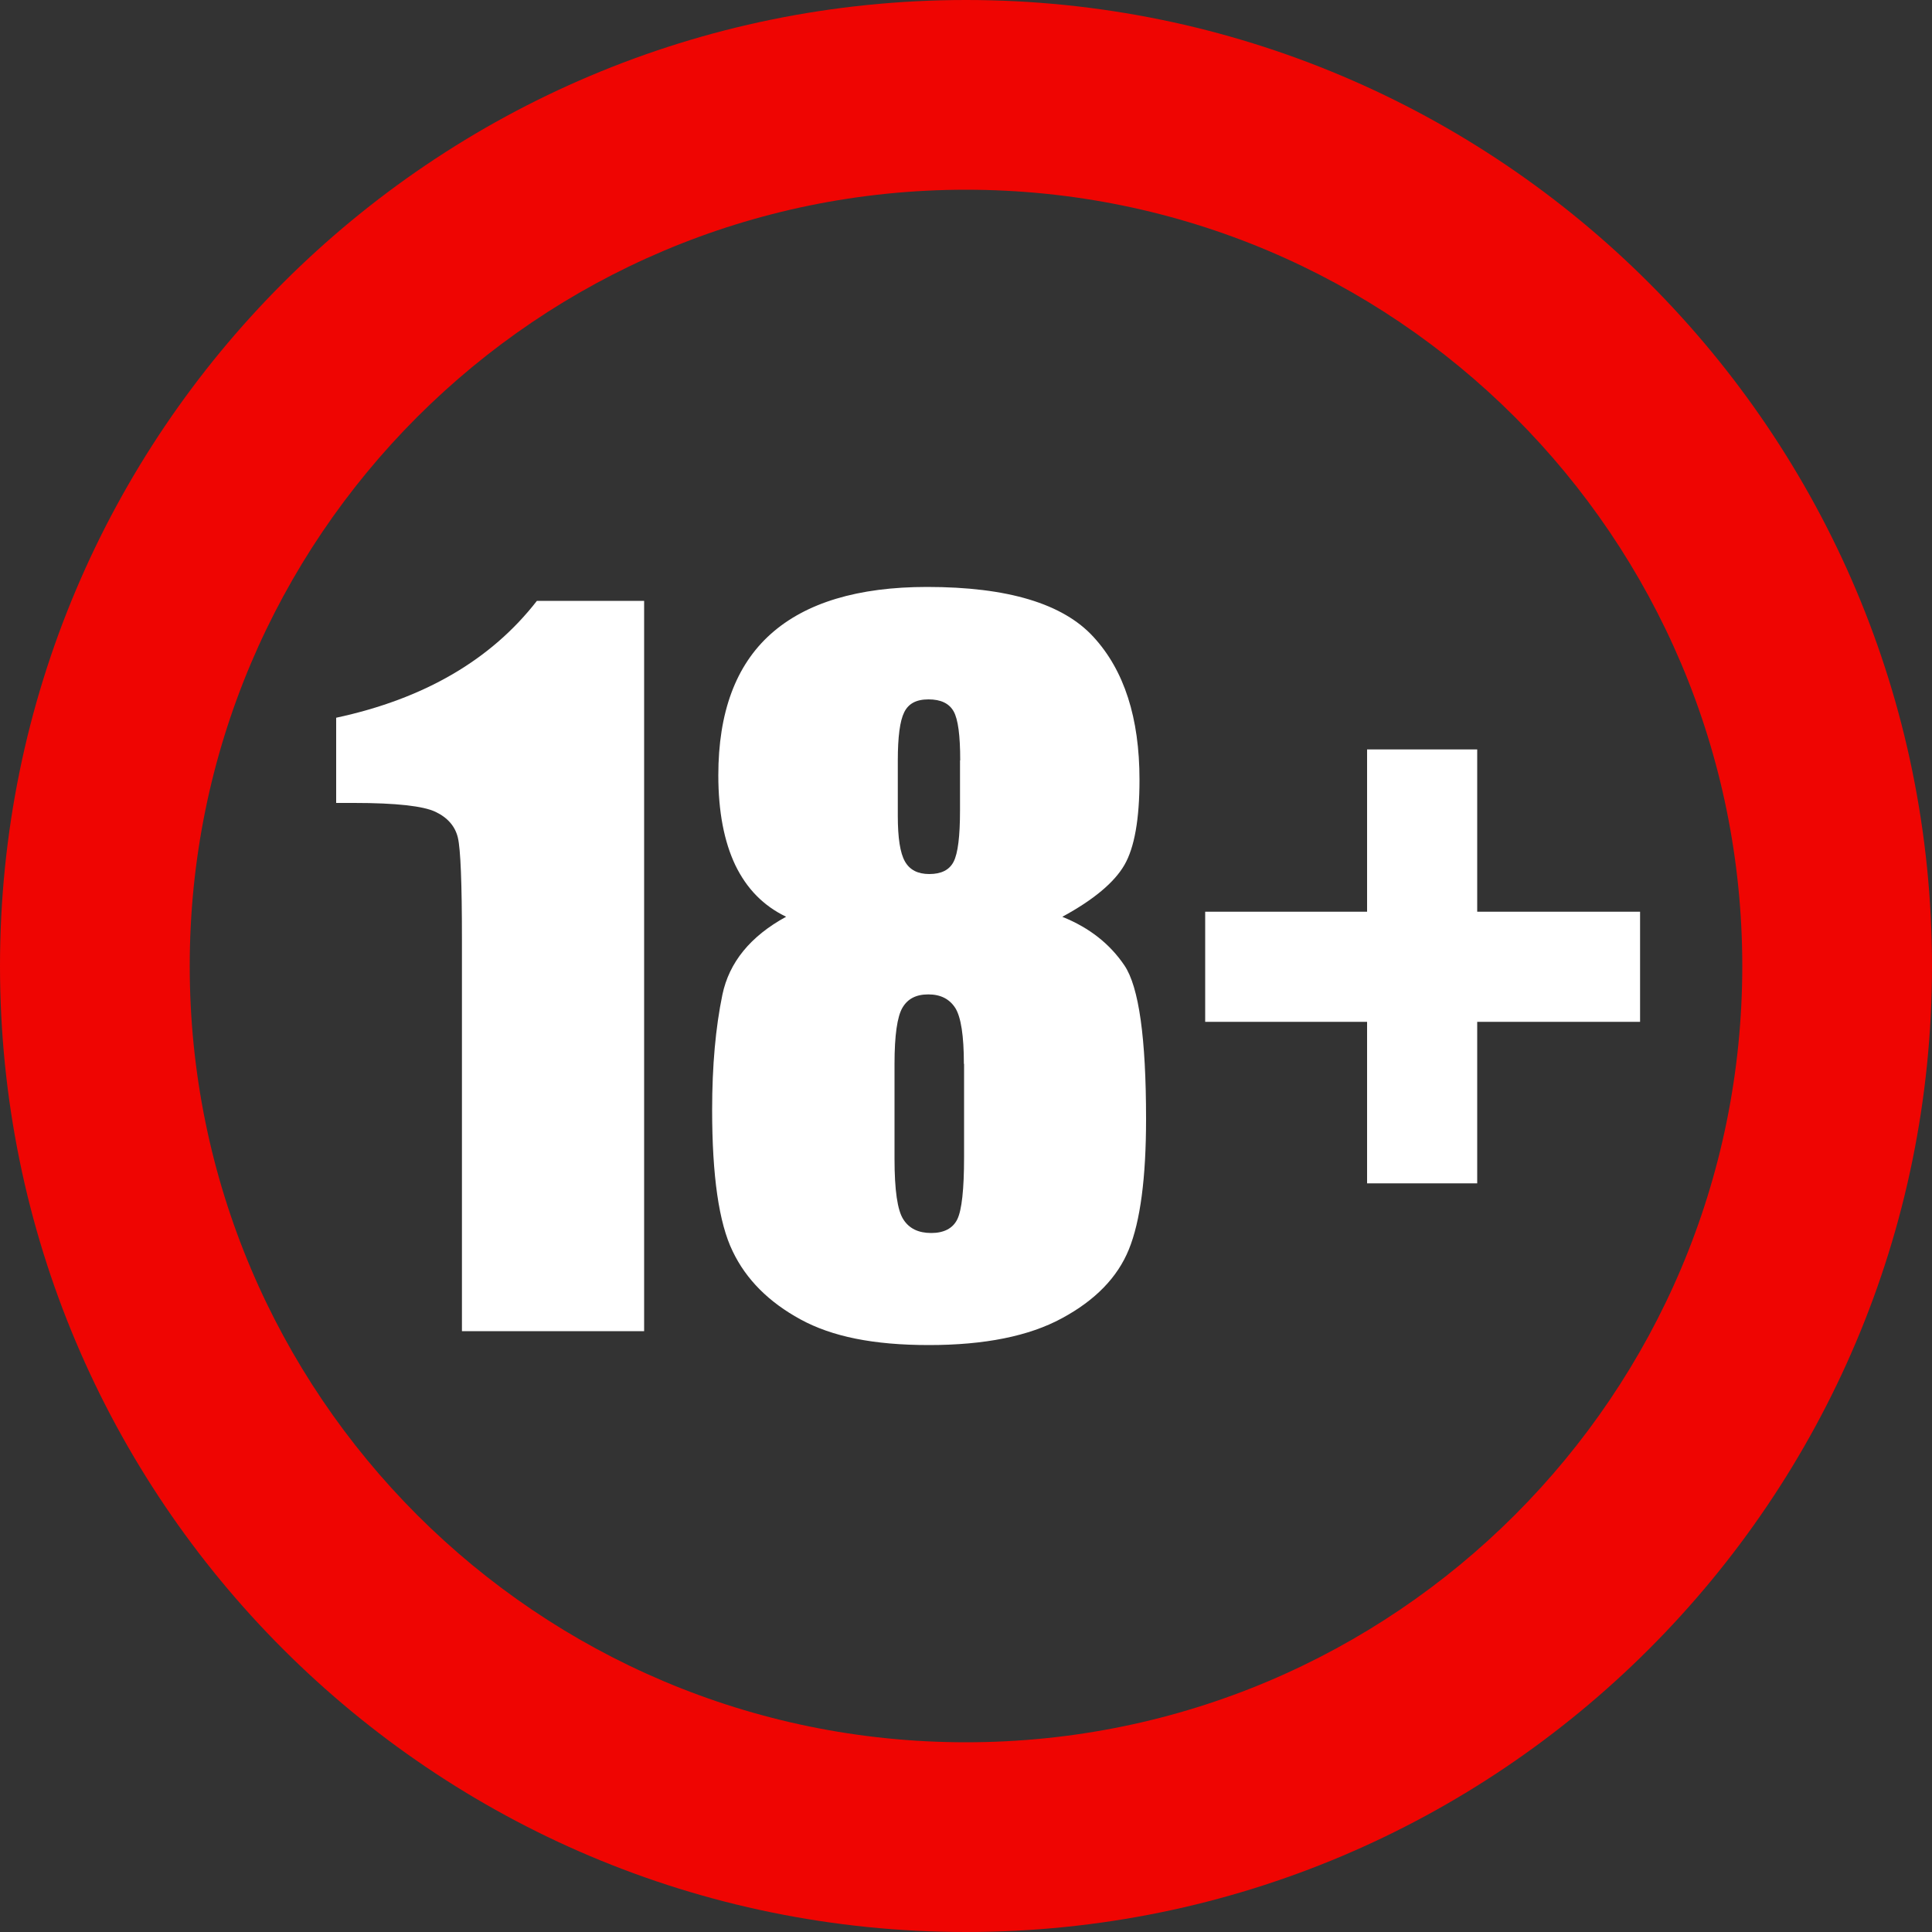 <svg viewBox="0 0 100 100" id="Layer_2" xmlns="http://www.w3.org/2000/svg"><rect x="0" y="0" width="100" height="100" fill="#333333" stroke="none"/><defs><style>.cls-1{fill:#fff;}.cls-2{fill:#ef0502;}</style></defs><g id="Layer_2-2"><g><path d="M50,0C22.39,0,0,22.39,0,50s22.39,50,50,50,50-22.39,50-50S77.61,0,50,0Zm0,90.18c-22.19,0-40.18-17.99-40.18-40.18S27.81,9.82,50,9.82s40.18,17.99,40.18,40.18-17.99,40.18-40.18,40.18Z" class="cls-2"></path><g><path d="M33.34,31.1v37.8h-9.43v-20.26c0-2.93-.07-4.68-.21-5.28-.14-.59-.53-1.04-1.16-1.34-.63-.3-2.03-.46-4.21-.46h-.93v-4.41c4.56-.98,8.02-3,10.39-6.05h5.56Z" class="cls-1"></path><path d="M55,47.46c1.39,.56,2.45,1.4,3.2,2.51,.75,1.11,1.12,3.76,1.12,7.95,0,3.05-.3,5.3-.89,6.75-.59,1.45-1.74,2.63-3.46,3.56-1.71,.93-4.01,1.39-6.89,1.39s-5.02-.44-6.65-1.33c-1.63-.89-2.81-2.06-3.51-3.53-.71-1.46-1.06-3.9-1.06-7.31,0-2.29,.18-4.27,.53-5.96,.35-1.68,1.45-3.03,3.3-4.04-1.17-.56-2.04-1.45-2.63-2.67-.58-1.22-.88-2.77-.88-4.65,0-3.25,.9-5.69,2.71-7.31,1.81-1.62,4.51-2.44,8.1-2.44,4.16,0,7.03,.86,8.61,2.59,1.59,1.73,2.38,4.19,2.38,7.39,0,2.04-.26,3.51-.78,4.41-.52,.9-1.59,1.8-3.21,2.68Zm-5.11,7.6c0-1.45-.15-2.41-.44-2.88-.3-.47-.76-.71-1.4-.71s-1.07,.23-1.34,.69c-.27,.46-.41,1.43-.41,2.91v4.9c0,1.63,.15,2.68,.46,3.15,.3,.47,.78,.7,1.44,.7s1.12-.24,1.35-.71,.35-1.54,.35-3.21v-4.83Zm-.19-15.71c0-1.28-.11-2.12-.34-2.53-.23-.41-.66-.62-1.3-.62s-1.04,.22-1.26,.67c-.22,.44-.33,1.27-.33,2.49v2.87c0,1.14,.12,1.92,.37,2.36,.25,.44,.67,.65,1.26,.65,.62,0,1.04-.21,1.26-.64,.22-.43,.33-1.31,.33-2.65v-2.59Z" class="cls-1"></path><path d="M62.38,47.19h8.38v-8.4h5.7v8.4h8.43v5.7h-8.43v8.36h-5.7v-8.36h-8.38v-5.7Z" class="cls-1"></path></g></g></g></svg>